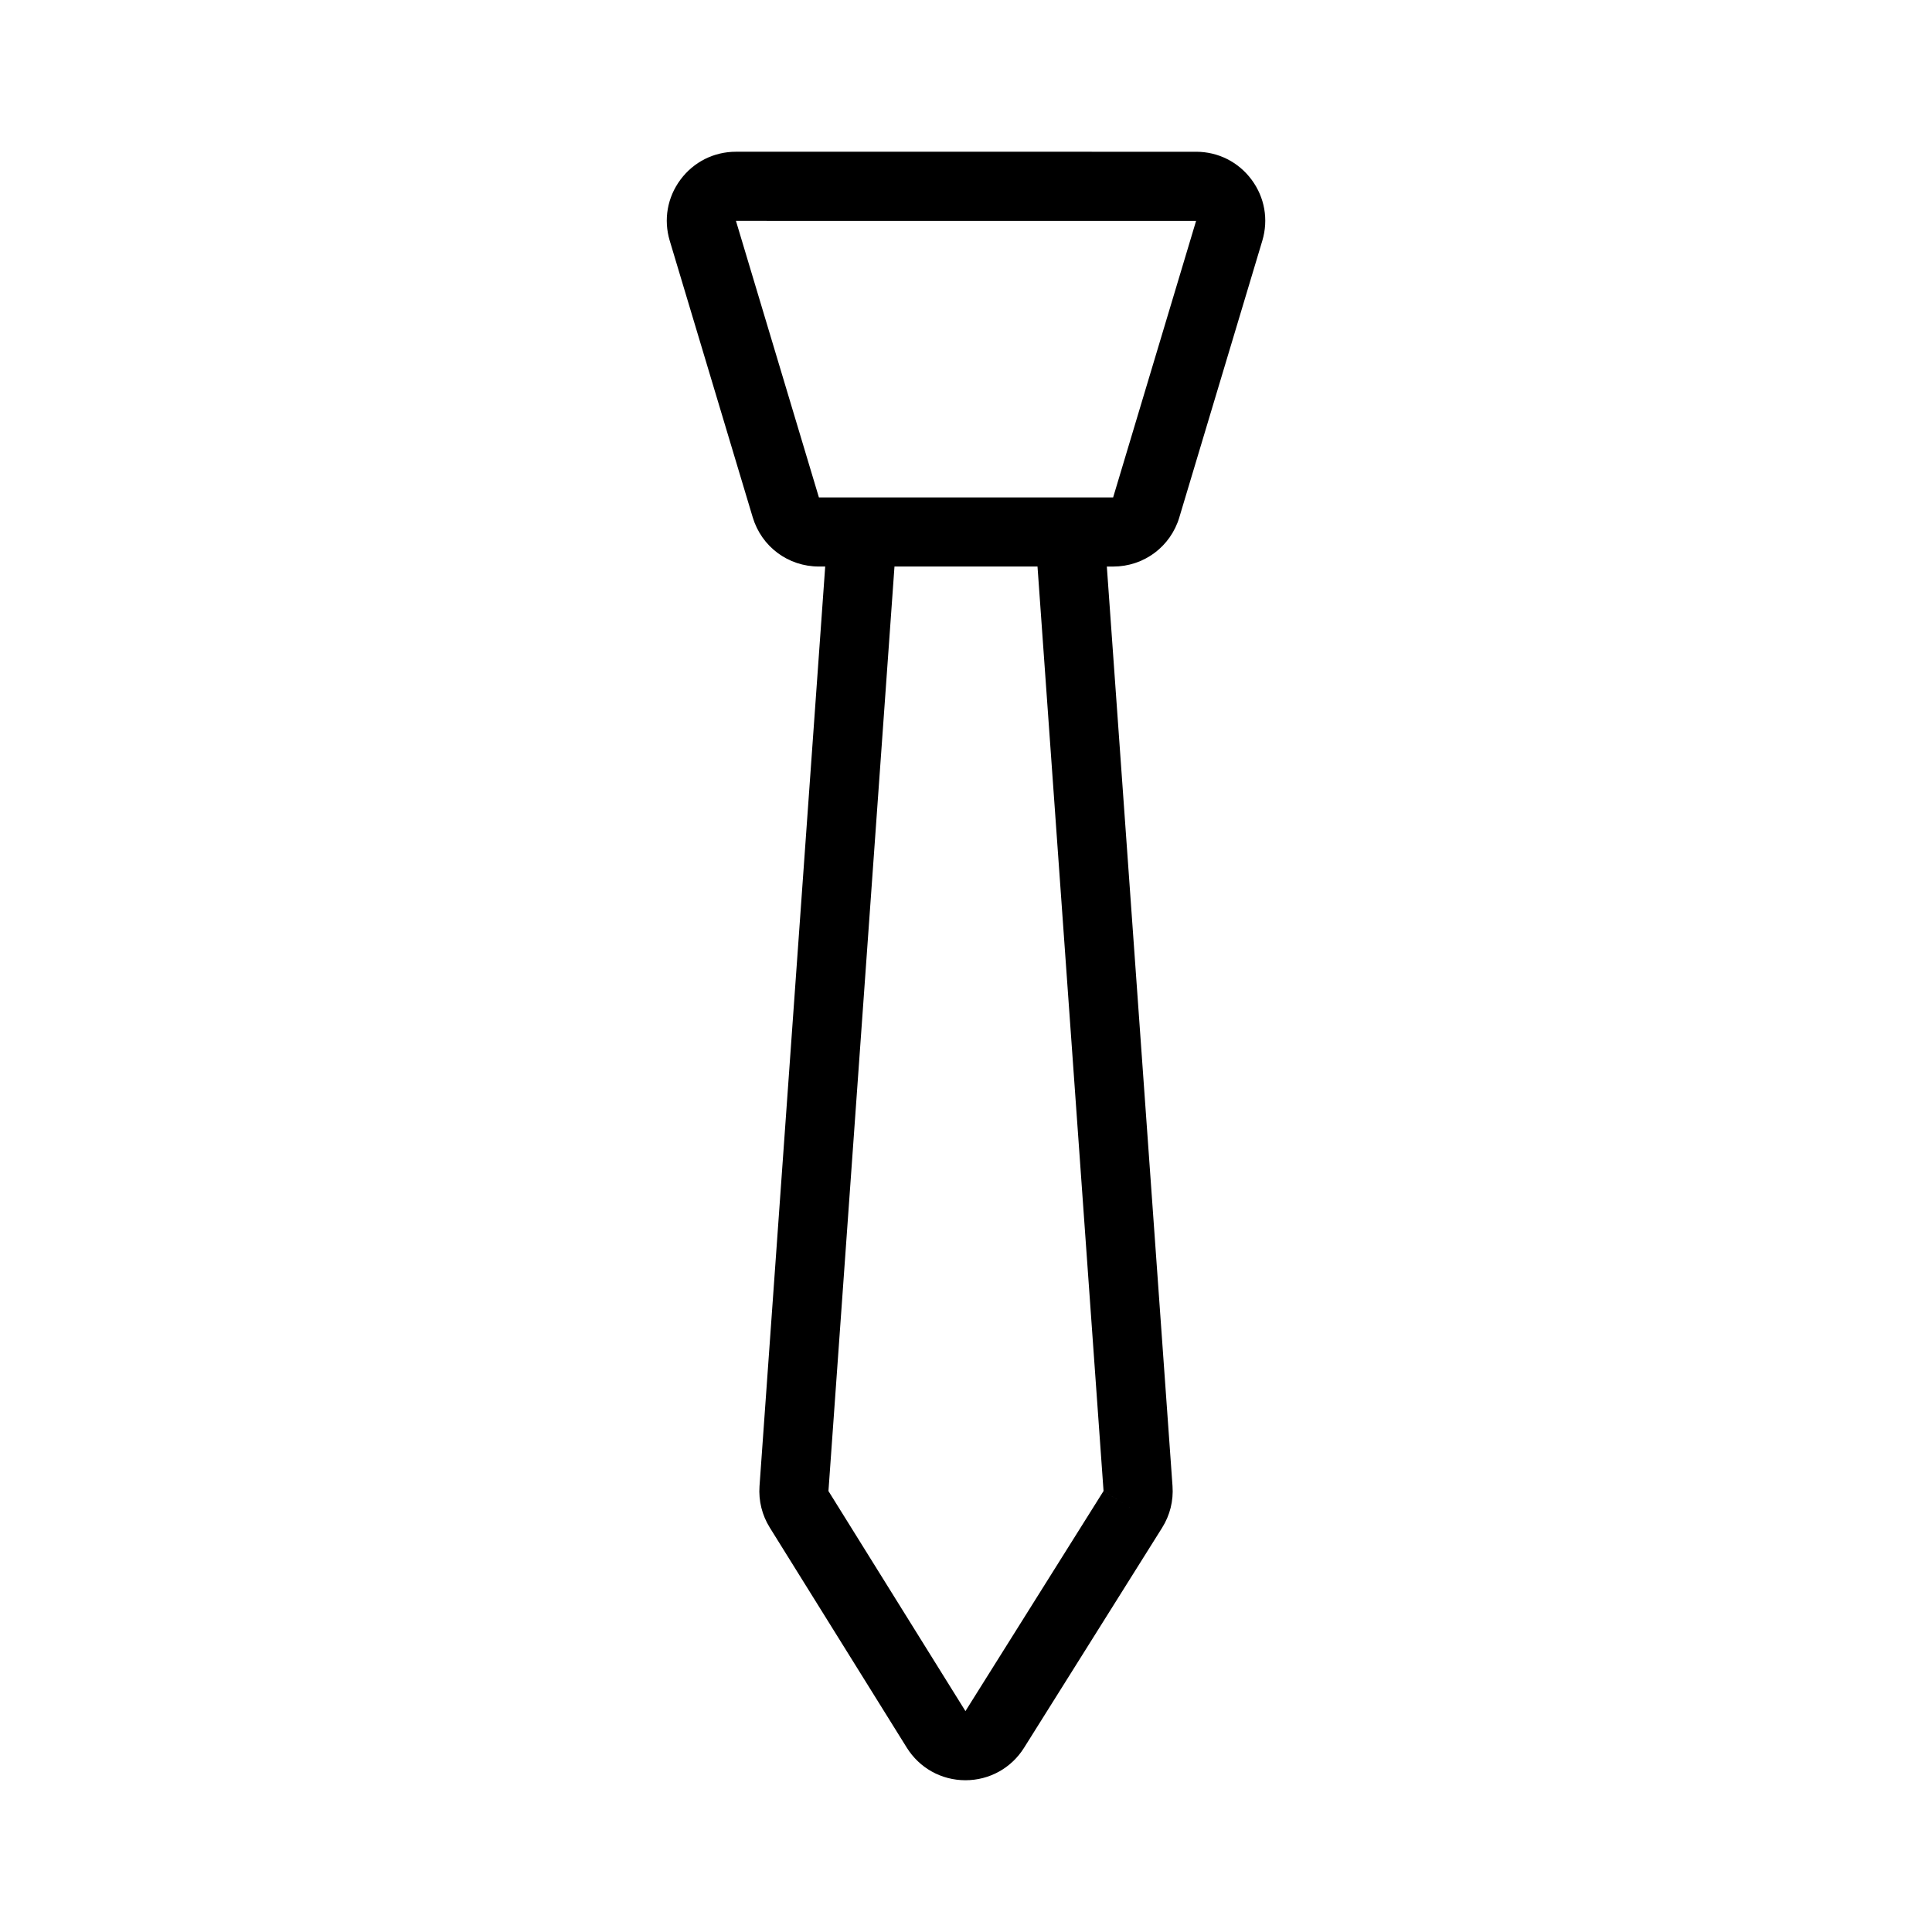 <?xml version="1.0" encoding="UTF-8"?>
<!-- Uploaded to: ICON Repo, www.svgrepo.com, Generator: ICON Repo Mixer Tools -->
<svg fill="#000000" width="800px" height="800px" version="1.1" viewBox="144 144 512 512" xmlns="http://www.w3.org/2000/svg">
 <path d="m456.54 281.08 21.984-73.281c1.676-5.606 0.641-11.508-2.856-16.199-3.492-4.691-8.848-7.383-14.699-7.383l-121.93-0.004c-5.852 0-11.203 2.691-14.699 7.383-3.492 4.695-4.531 10.598-2.852 16.203l21.988 73.285c2.344 7.805 9.395 13.051 17.547 13.051h1.664l-17.41 243.72c-0.27 3.887 0.676 7.684 2.723 10.973l36.301 58.312c3.363 5.398 9.16 8.629 15.52 8.641h0.035c6.344 0 12.145-3.207 15.52-8.586l36.598-58.328c2.078-3.312 3.031-7.133 2.754-11.043l-17.406-243.68h1.668c8.156-0.004 15.207-5.25 17.555-13.059zm-20.09 258.05 7.762 4.871-7.762-4.867-36.598 58.328-36.305-58.316 17.5-245.01h37.902zm-0.438-263.31h-72.02v0.004h-2.973l-21.984-73.285 121.94 0.004-21.984 73.281v-0.004z"/>
</svg>